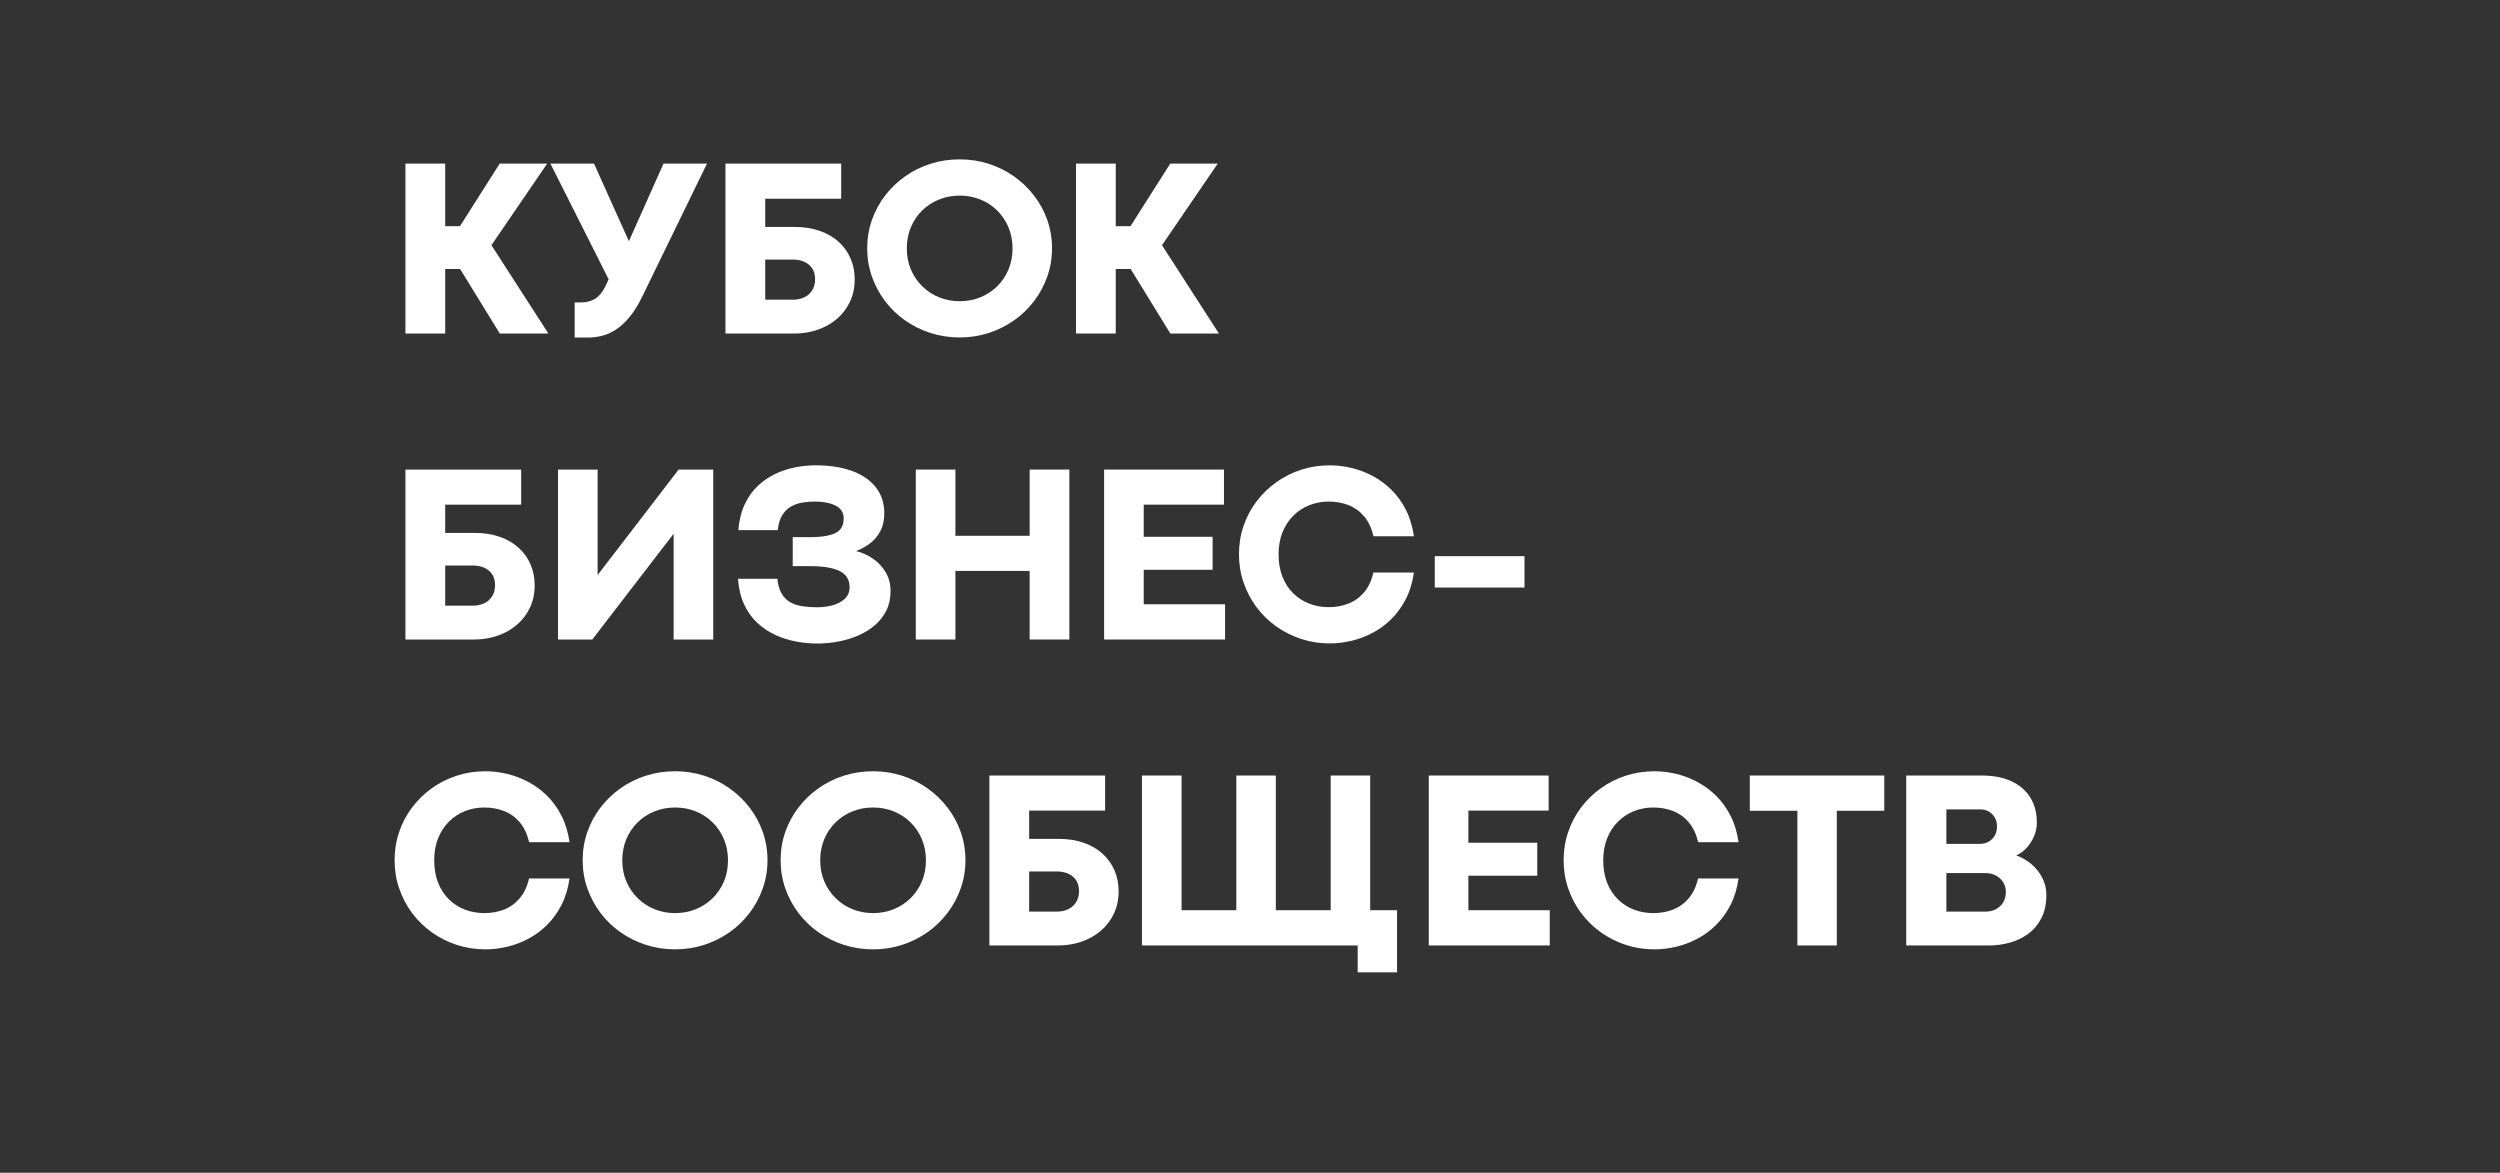 <?xml version="1.0" encoding="UTF-8"?> <svg xmlns="http://www.w3.org/2000/svg" xmlns:xlink="http://www.w3.org/1999/xlink" width="1407" zoomAndPan="magnify" viewBox="0 0 1055.25 495" height="660" preserveAspectRatio="xMidYMid meet" version="1.0"><rect x="0" y="0" width="1055.25" height="495" fill="#333333" stroke="none"/><defs><g></g></defs><g fill="#ffffff" fill-opacity="1"><g transform="translate(163.808, 140.798)"><g><path d="M 7.328 0 L 7.328 -71.734 L 24.109 -71.734 L 24.109 -45.312 L 30.328 -45.312 L 47.109 -71.734 L 67.156 -71.734 L 43.625 -37.297 L 67.672 0 L 47.156 0 L 30.391 -27.266 L 24.109 -27.266 L 24.109 0 Z M 7.328 0 "></path></g></g></g><g fill="#ffffff" fill-opacity="1"><g transform="translate(231.798, 140.798)"><g><path d="M 16.359 1.688 L 10.766 1.688 L 10.766 -13.141 L 13.188 -13.141 C 15.582 -13.141 17.613 -13.629 19.281 -14.609 C 20.945 -15.598 22.379 -17.27 23.578 -19.625 L 25.109 -22.891 L 0.531 -71.734 L 18.938 -71.734 L 33.656 -38.984 L 48.266 -71.734 L 66.625 -71.734 L 39.141 -15.297 C 37.422 -11.848 35.633 -9.016 33.781 -6.797 C 31.938 -4.586 30.047 -2.863 28.109 -1.625 C 26.18 -0.395 24.234 0.461 22.266 0.953 C 20.297 1.441 18.328 1.688 16.359 1.688 Z M 16.359 1.688 "></path></g></g></g><g fill="#ffffff" fill-opacity="1"><g transform="translate(298.893, 140.798)"><g><path d="M 36.234 0 L 7.328 0 L 7.328 -71.734 L 56.172 -71.734 L 56.172 -56.922 L 24.109 -56.922 L 24.109 -45 L 36.5 -45 C 40.477 -45 44.039 -44.441 47.188 -43.328 C 50.332 -42.223 52.992 -40.664 55.172 -38.656 C 57.359 -36.656 59.02 -34.316 60.156 -31.641 C 61.301 -28.973 61.875 -26.055 61.875 -22.891 C 61.875 -19.379 61.203 -16.211 59.859 -13.391 C 58.523 -10.578 56.68 -8.172 54.328 -6.172 C 51.973 -4.172 49.25 -2.641 46.156 -1.578 C 43.062 -0.523 39.754 0 36.234 0 Z M 24.109 -31.234 L 24.109 -14.297 L 35.875 -14.297 C 37.562 -14.297 39.109 -14.617 40.516 -15.266 C 41.922 -15.922 43.047 -16.898 43.891 -18.203 C 44.734 -19.504 45.156 -21.086 45.156 -22.953 C 45.156 -24.848 44.723 -26.41 43.859 -27.641 C 42.992 -28.867 41.859 -29.773 40.453 -30.359 C 39.047 -30.941 37.52 -31.234 35.875 -31.234 Z M 24.109 -31.234 "></path></g></g></g><g fill="#ffffff" fill-opacity="1"><g transform="translate(363.297, 140.798)"><g><path d="M 41.781 1.641 C 37.457 1.641 33.344 1.008 29.438 -0.25 C 25.531 -1.52 21.953 -3.297 18.703 -5.578 C 15.453 -7.867 12.641 -10.586 10.266 -13.734 C 7.891 -16.891 6.039 -20.348 4.719 -24.109 C 3.406 -27.867 2.75 -31.82 2.75 -35.969 C 2.75 -40.156 3.406 -44.129 4.719 -47.891 C 6.039 -51.66 7.891 -55.098 10.266 -58.203 C 12.641 -61.316 15.453 -64.023 18.703 -66.328 C 21.953 -68.629 25.531 -70.406 29.438 -71.656 C 33.344 -72.906 37.457 -73.531 41.781 -73.531 C 46.07 -73.531 50.16 -72.906 54.047 -71.656 C 57.93 -70.406 61.5 -68.629 64.75 -66.328 C 68 -64.023 70.816 -61.316 73.203 -58.203 C 75.598 -55.098 77.457 -51.66 78.781 -47.891 C 80.102 -44.129 80.766 -40.156 80.766 -35.969 C 80.766 -31.82 80.102 -27.867 78.781 -24.109 C 77.457 -20.348 75.598 -16.891 73.203 -13.734 C 70.816 -10.586 68 -7.867 64.75 -5.578 C 61.5 -3.297 57.93 -1.52 54.047 -0.25 C 50.16 1.008 46.07 1.641 41.781 1.641 Z M 41.781 -13.656 C 44.875 -13.656 47.773 -14.203 50.484 -15.297 C 53.191 -16.391 55.562 -17.938 57.594 -19.938 C 59.633 -21.945 61.227 -24.301 62.375 -27 C 63.52 -29.707 64.094 -32.68 64.094 -35.922 C 64.094 -39.16 63.52 -42.141 62.375 -44.859 C 61.227 -47.586 59.633 -49.953 57.594 -51.953 C 55.562 -53.961 53.191 -55.508 50.484 -56.594 C 47.773 -57.688 44.875 -58.234 41.781 -58.234 C 38.688 -58.234 35.785 -57.688 33.078 -56.594 C 30.367 -55.508 27.992 -53.961 25.953 -51.953 C 23.91 -49.953 22.316 -47.586 21.172 -44.859 C 20.035 -42.141 19.469 -39.16 19.469 -35.922 C 19.469 -32.68 20.047 -29.707 21.203 -27 C 22.367 -24.301 23.969 -21.945 26 -19.938 C 28.039 -17.938 30.406 -16.391 33.094 -15.297 C 35.789 -14.203 38.688 -13.656 41.781 -13.656 Z M 41.781 -13.656 "></path></g></g></g><g fill="#ffffff" fill-opacity="1"><g transform="translate(446.848, 140.798)"><g><path d="M 7.328 0 L 7.328 -71.734 L 24.109 -71.734 L 24.109 -45.312 L 30.328 -45.312 L 47.109 -71.734 L 67.156 -71.734 L 43.625 -37.297 L 67.672 0 L 47.156 0 L 30.391 -27.266 L 24.109 -27.266 L 24.109 0 Z M 7.328 0 "></path></g></g></g><g fill="#ffffff" fill-opacity="1"><g transform="translate(163.808, 269.939)"><g><path d="M 36.234 0 L 7.328 0 L 7.328 -71.734 L 56.172 -71.734 L 56.172 -56.922 L 24.109 -56.922 L 24.109 -45 L 36.5 -45 C 40.477 -45 44.039 -44.441 47.188 -43.328 C 50.332 -42.223 52.992 -40.664 55.172 -38.656 C 57.359 -36.656 59.02 -34.316 60.156 -31.641 C 61.301 -28.973 61.875 -26.055 61.875 -22.891 C 61.875 -19.379 61.203 -16.211 59.859 -13.391 C 58.523 -10.578 56.68 -8.172 54.328 -6.172 C 51.973 -4.172 49.25 -2.641 46.156 -1.578 C 43.062 -0.523 39.754 0 36.234 0 Z M 24.109 -31.234 L 24.109 -14.297 L 35.875 -14.297 C 37.562 -14.297 39.109 -14.617 40.516 -15.266 C 41.922 -15.922 43.047 -16.898 43.891 -18.203 C 44.734 -19.504 45.156 -21.086 45.156 -22.953 C 45.156 -24.848 44.723 -26.41 43.859 -27.641 C 42.992 -28.867 41.859 -29.773 40.453 -30.359 C 39.047 -30.941 37.52 -31.234 35.875 -31.234 Z M 24.109 -31.234 "></path></g></g></g><g fill="#ffffff" fill-opacity="1"><g transform="translate(228.212, 269.939)"><g><path d="M 72.844 -71.734 L 72.844 0 L 56.125 0 L 56.125 -44.578 L 56.078 -44.578 L 21.781 0 L 7.328 0 L 7.328 -71.734 L 24.047 -71.734 L 24.047 -27.219 L 58.234 -71.734 Z M 72.844 -71.734 "></path></g></g></g><g fill="#ffffff" fill-opacity="1"><g transform="translate(308.387, 269.939)"><g><path d="M 36.453 -13.609 C 38.805 -13.609 41.031 -13.895 43.125 -14.469 C 45.219 -15.051 46.922 -15.973 48.234 -17.234 C 49.555 -18.504 50.219 -20.129 50.219 -22.109 C 50.219 -25.234 48.836 -27.488 46.078 -28.875 C 43.316 -30.27 39.125 -30.969 33.5 -30.969 L 26.219 -30.969 L 26.219 -43.203 L 34.766 -43.203 C 39.234 -43.336 42.508 -43.984 44.594 -45.141 C 46.688 -46.305 47.734 -48.297 47.734 -51.109 C 47.734 -53.578 46.598 -55.379 44.328 -56.516 C 42.066 -57.66 39.07 -58.234 35.344 -58.234 C 33.688 -58.234 32.004 -58.094 30.297 -57.812 C 28.598 -57.531 27.008 -56.973 25.531 -56.141 C 24.051 -55.316 22.812 -54.102 21.812 -52.5 C 20.812 -50.906 20.172 -48.789 19.891 -46.156 L 3.266 -46.156 C 3.617 -50.344 4.516 -53.973 5.953 -57.047 C 7.398 -60.129 9.238 -62.723 11.469 -64.828 C 13.707 -66.941 16.18 -68.641 18.891 -69.922 C 21.598 -71.203 24.41 -72.125 27.328 -72.688 C 30.242 -73.25 33.094 -73.531 35.875 -73.531 C 41.852 -73.531 47.004 -72.727 51.328 -71.125 C 55.648 -69.531 58.988 -67.219 61.344 -64.188 C 63.695 -61.164 64.875 -57.531 64.875 -53.281 C 64.875 -50.363 64.32 -47.859 63.219 -45.766 C 62.113 -43.672 60.66 -41.945 58.859 -40.594 C 57.066 -39.238 55.098 -38.156 52.953 -37.344 C 55.523 -36.707 57.914 -35.625 60.125 -34.094 C 62.344 -32.57 64.129 -30.656 65.484 -28.344 C 66.836 -26.039 67.516 -23.398 67.516 -20.422 C 67.516 -17.359 66.926 -14.641 65.75 -12.266 C 64.57 -9.891 62.961 -7.82 60.922 -6.062 C 58.879 -4.301 56.539 -2.848 53.906 -1.703 C 51.27 -0.566 48.473 0.281 45.516 0.844 C 42.566 1.406 39.598 1.688 36.609 1.688 C 33.617 1.688 30.609 1.406 27.578 0.844 C 24.555 0.281 21.656 -0.641 18.875 -1.922 C 16.102 -3.203 13.582 -4.891 11.312 -6.984 C 9.039 -9.078 7.188 -11.66 5.75 -14.734 C 4.312 -17.816 3.43 -21.453 3.109 -25.641 L 19.734 -25.641 C 20.016 -23.004 20.629 -20.895 21.578 -19.312 C 22.523 -17.727 23.754 -16.52 25.266 -15.688 C 26.773 -14.863 28.477 -14.312 30.375 -14.031 C 32.281 -13.75 34.305 -13.609 36.453 -13.609 Z M 36.453 -13.609 "></path></g></g></g><g fill="#ffffff" fill-opacity="1"><g transform="translate(379.226, 269.939)"><g><path d="M 24.047 0 L 7.328 0 L 7.328 -71.734 L 24.047 -71.734 L 24.047 -43.781 L 55.391 -43.781 L 55.391 -71.734 L 72.156 -71.734 L 72.156 0 L 55.391 0 L 55.391 -28.953 L 24.047 -28.953 Z M 24.047 0 "></path></g></g></g><g fill="#ffffff" fill-opacity="1"><g transform="translate(458.716, 269.939)"><g><path d="M 58.391 0 L 7.328 0 L 7.328 -71.734 L 57.922 -71.734 L 57.922 -56.922 L 24.047 -56.922 L 24.047 -43.359 L 53.125 -43.359 L 53.125 -29.438 L 24.047 -29.438 L 24.047 -14.875 L 58.391 -14.875 Z M 58.391 0 "></path></g></g></g><g fill="#ffffff" fill-opacity="1"><g transform="translate(520.219, 269.939)"><g><path d="M 41.094 1.641 C 36.832 1.641 32.785 1.008 28.953 -0.25 C 25.117 -1.52 21.602 -3.297 18.406 -5.578 C 15.207 -7.867 12.438 -10.586 10.094 -13.734 C 7.758 -16.891 5.953 -20.348 4.672 -24.109 C 3.391 -27.867 2.75 -31.82 2.75 -35.969 C 2.75 -40.156 3.391 -44.129 4.672 -47.891 C 5.953 -51.66 7.758 -55.098 10.094 -58.203 C 12.438 -61.316 15.207 -64.023 18.406 -66.328 C 21.602 -68.629 25.117 -70.406 28.953 -71.656 C 32.785 -72.906 36.832 -73.531 41.094 -73.531 C 44.113 -73.531 47.172 -73.16 50.266 -72.422 C 53.359 -71.68 56.336 -70.547 59.203 -69.016 C 62.078 -67.492 64.719 -65.547 67.125 -63.172 C 69.531 -60.797 71.562 -57.977 73.219 -54.719 C 74.875 -51.469 76 -47.754 76.594 -43.578 L 59.547 -43.578 C 58.703 -47.086 57.359 -49.914 55.516 -52.062 C 53.672 -54.207 51.473 -55.77 48.922 -56.75 C 46.367 -57.738 43.602 -58.234 40.625 -58.234 C 37.738 -58.234 35.008 -57.723 32.438 -56.703 C 29.875 -55.68 27.625 -54.203 25.688 -52.266 C 23.75 -50.336 22.227 -48 21.125 -45.25 C 20.02 -42.508 19.469 -39.398 19.469 -35.922 C 19.469 -32.367 20.02 -29.211 21.125 -26.453 C 22.227 -23.691 23.75 -21.359 25.688 -19.453 C 27.625 -17.555 29.875 -16.113 32.438 -15.125 C 35.008 -14.145 37.738 -13.656 40.625 -13.656 C 43.57 -13.656 46.32 -14.145 48.875 -15.125 C 51.426 -16.113 53.629 -17.68 55.484 -19.828 C 57.348 -21.973 58.688 -24.789 59.5 -28.281 L 76.594 -28.281 C 76 -24.094 74.875 -20.379 73.219 -17.141 C 71.562 -13.91 69.547 -11.109 67.172 -8.734 C 64.797 -6.359 62.164 -4.406 59.281 -2.875 C 56.406 -1.344 53.422 -0.207 50.328 0.531 C 47.234 1.27 44.156 1.641 41.094 1.641 Z M 41.094 1.641 "></path></g></g></g><g fill="#ffffff" fill-opacity="1"><g transform="translate(599.603, 269.939)"><g><path d="M 43.891 -21.938 L 6.016 -21.938 L 6.016 -35.188 L 43.891 -35.188 Z M 43.891 -21.938 "></path></g></g></g><g fill="#ffffff" fill-opacity="1"><g transform="translate(163.808, 399.079)"><g><path d="M 41.094 1.641 C 36.832 1.641 32.785 1.008 28.953 -0.25 C 25.117 -1.52 21.602 -3.297 18.406 -5.578 C 15.207 -7.867 12.438 -10.586 10.094 -13.734 C 7.758 -16.891 5.953 -20.348 4.672 -24.109 C 3.391 -27.867 2.75 -31.82 2.75 -35.969 C 2.75 -40.156 3.391 -44.129 4.672 -47.891 C 5.953 -51.66 7.758 -55.098 10.094 -58.203 C 12.438 -61.316 15.207 -64.023 18.406 -66.328 C 21.602 -68.629 25.117 -70.406 28.953 -71.656 C 32.785 -72.906 36.832 -73.531 41.094 -73.531 C 44.113 -73.531 47.172 -73.16 50.266 -72.422 C 53.359 -71.68 56.336 -70.547 59.203 -69.016 C 62.078 -67.492 64.719 -65.547 67.125 -63.172 C 69.531 -60.797 71.562 -57.977 73.219 -54.719 C 74.875 -51.469 76 -47.754 76.594 -43.578 L 59.547 -43.578 C 58.703 -47.086 57.359 -49.914 55.516 -52.062 C 53.672 -54.207 51.473 -55.77 48.922 -56.75 C 46.367 -57.738 43.602 -58.234 40.625 -58.234 C 37.738 -58.234 35.008 -57.723 32.438 -56.703 C 29.875 -55.68 27.625 -54.203 25.688 -52.266 C 23.75 -50.336 22.227 -48 21.125 -45.25 C 20.02 -42.508 19.469 -39.398 19.469 -35.922 C 19.469 -32.367 20.02 -29.211 21.125 -26.453 C 22.227 -23.691 23.75 -21.359 25.688 -19.453 C 27.625 -17.555 29.875 -16.113 32.438 -15.125 C 35.008 -14.145 37.738 -13.656 40.625 -13.656 C 43.57 -13.656 46.32 -14.145 48.875 -15.125 C 51.426 -16.113 53.629 -17.68 55.484 -19.828 C 57.348 -21.973 58.688 -24.789 59.5 -28.281 L 76.594 -28.281 C 76 -24.094 74.875 -20.379 73.219 -17.141 C 71.562 -13.91 69.547 -11.109 67.172 -8.734 C 64.797 -6.359 62.164 -4.406 59.281 -2.875 C 56.406 -1.344 53.422 -0.207 50.328 0.531 C 47.234 1.27 44.156 1.641 41.094 1.641 Z M 41.094 1.641 "></path></g></g></g><g fill="#ffffff" fill-opacity="1"><g transform="translate(243.192, 399.079)"><g><path d="M 41.781 1.641 C 37.457 1.641 33.344 1.008 29.438 -0.25 C 25.531 -1.52 21.953 -3.297 18.703 -5.578 C 15.453 -7.867 12.641 -10.586 10.266 -13.734 C 7.891 -16.891 6.039 -20.348 4.719 -24.109 C 3.406 -27.867 2.75 -31.82 2.75 -35.969 C 2.75 -40.156 3.406 -44.129 4.719 -47.891 C 6.039 -51.66 7.891 -55.098 10.266 -58.203 C 12.641 -61.316 15.453 -64.023 18.703 -66.328 C 21.953 -68.629 25.531 -70.406 29.438 -71.656 C 33.344 -72.906 37.457 -73.531 41.781 -73.531 C 46.07 -73.531 50.16 -72.906 54.047 -71.656 C 57.93 -70.406 61.5 -68.629 64.75 -66.328 C 68 -64.023 70.816 -61.316 73.203 -58.203 C 75.598 -55.098 77.457 -51.66 78.781 -47.891 C 80.102 -44.129 80.766 -40.156 80.766 -35.969 C 80.766 -31.82 80.102 -27.867 78.781 -24.109 C 77.457 -20.348 75.598 -16.891 73.203 -13.734 C 70.816 -10.586 68 -7.867 64.75 -5.578 C 61.5 -3.297 57.93 -1.52 54.047 -0.25 C 50.16 1.008 46.07 1.641 41.781 1.641 Z M 41.781 -13.656 C 44.875 -13.656 47.773 -14.203 50.484 -15.297 C 53.191 -16.391 55.562 -17.938 57.594 -19.938 C 59.633 -21.945 61.227 -24.301 62.375 -27 C 63.52 -29.707 64.094 -32.68 64.094 -35.922 C 64.094 -39.16 63.52 -42.141 62.375 -44.859 C 61.227 -47.586 59.633 -49.953 57.594 -51.953 C 55.562 -53.961 53.191 -55.508 50.484 -56.594 C 47.773 -57.688 44.875 -58.234 41.781 -58.234 C 38.688 -58.234 35.785 -57.688 33.078 -56.594 C 30.367 -55.508 27.992 -53.961 25.953 -51.953 C 23.91 -49.953 22.316 -47.586 21.172 -44.859 C 20.035 -42.141 19.469 -39.16 19.469 -35.922 C 19.469 -32.68 20.047 -29.707 21.203 -27 C 22.367 -24.301 23.969 -21.945 26 -19.938 C 28.039 -17.938 30.406 -16.391 33.094 -15.297 C 35.789 -14.203 38.688 -13.656 41.781 -13.656 Z M 41.781 -13.656 "></path></g></g></g><g fill="#ffffff" fill-opacity="1"><g transform="translate(326.743, 399.079)"><g><path d="M 41.781 1.641 C 37.457 1.641 33.344 1.008 29.438 -0.25 C 25.531 -1.52 21.953 -3.297 18.703 -5.578 C 15.453 -7.867 12.641 -10.586 10.266 -13.734 C 7.891 -16.891 6.039 -20.348 4.719 -24.109 C 3.406 -27.867 2.75 -31.82 2.75 -35.969 C 2.75 -40.156 3.406 -44.129 4.719 -47.891 C 6.039 -51.66 7.891 -55.098 10.266 -58.203 C 12.641 -61.316 15.453 -64.023 18.703 -66.328 C 21.953 -68.629 25.531 -70.406 29.438 -71.656 C 33.344 -72.906 37.457 -73.531 41.781 -73.531 C 46.07 -73.531 50.16 -72.906 54.047 -71.656 C 57.93 -70.406 61.5 -68.629 64.75 -66.328 C 68 -64.023 70.816 -61.316 73.203 -58.203 C 75.598 -55.098 77.457 -51.66 78.781 -47.891 C 80.102 -44.129 80.766 -40.156 80.766 -35.969 C 80.766 -31.82 80.102 -27.867 78.781 -24.109 C 77.457 -20.348 75.598 -16.891 73.203 -13.734 C 70.816 -10.586 68 -7.867 64.75 -5.578 C 61.5 -3.297 57.93 -1.52 54.047 -0.25 C 50.16 1.008 46.07 1.641 41.781 1.641 Z M 41.781 -13.656 C 44.875 -13.656 47.773 -14.203 50.484 -15.297 C 53.191 -16.391 55.562 -17.938 57.594 -19.938 C 59.633 -21.945 61.227 -24.301 62.375 -27 C 63.52 -29.707 64.094 -32.68 64.094 -35.922 C 64.094 -39.16 63.52 -42.141 62.375 -44.859 C 61.227 -47.586 59.633 -49.953 57.594 -51.953 C 55.562 -53.961 53.191 -55.508 50.484 -56.594 C 47.773 -57.688 44.875 -58.234 41.781 -58.234 C 38.688 -58.234 35.785 -57.688 33.078 -56.594 C 30.367 -55.508 27.992 -53.961 25.953 -51.953 C 23.91 -49.953 22.316 -47.586 21.172 -44.859 C 20.035 -42.141 19.469 -39.16 19.469 -35.922 C 19.469 -32.68 20.047 -29.707 21.203 -27 C 22.367 -24.301 23.969 -21.945 26 -19.938 C 28.039 -17.938 30.406 -16.391 33.094 -15.297 C 35.789 -14.203 38.688 -13.656 41.781 -13.656 Z M 41.781 -13.656 "></path></g></g></g><g fill="#ffffff" fill-opacity="1"><g transform="translate(410.294, 399.079)"><g><path d="M 36.234 0 L 7.328 0 L 7.328 -71.734 L 56.172 -71.734 L 56.172 -56.922 L 24.109 -56.922 L 24.109 -45 L 36.5 -45 C 40.477 -45 44.039 -44.441 47.188 -43.328 C 50.332 -42.223 52.992 -40.664 55.172 -38.656 C 57.359 -36.656 59.02 -34.316 60.156 -31.641 C 61.301 -28.973 61.875 -26.055 61.875 -22.891 C 61.875 -19.379 61.203 -16.211 59.859 -13.391 C 58.523 -10.578 56.68 -8.172 54.328 -6.172 C 51.973 -4.172 49.25 -2.641 46.156 -1.578 C 43.062 -0.523 39.754 0 36.234 0 Z M 24.109 -31.234 L 24.109 -14.297 L 35.875 -14.297 C 37.562 -14.297 39.109 -14.617 40.516 -15.266 C 41.922 -15.922 43.047 -16.898 43.891 -18.203 C 44.734 -19.504 45.156 -21.086 45.156 -22.953 C 45.156 -24.848 44.723 -26.41 43.859 -27.641 C 42.992 -28.867 41.859 -29.773 40.453 -30.359 C 39.047 -30.941 37.52 -31.234 35.875 -31.234 Z M 24.109 -31.234 "></path></g></g></g><g fill="#ffffff" fill-opacity="1"><g transform="translate(474.698, 399.079)"><g><path d="M 115 11.344 L 98.375 11.344 L 98.375 0 L 7.328 0 L 7.328 -71.734 L 24.047 -71.734 L 24.047 -14.875 L 47.156 -14.875 L 47.156 -71.734 L 63.828 -71.734 L 63.828 -14.875 L 86.984 -14.875 L 86.984 -71.734 L 103.656 -71.734 L 103.656 -14.875 L 115 -14.875 Z M 115 11.344 "></path></g></g></g><g fill="#ffffff" fill-opacity="1"><g transform="translate(595.752, 399.079)"><g><path d="M 58.391 0 L 7.328 0 L 7.328 -71.734 L 57.922 -71.734 L 57.922 -56.922 L 24.047 -56.922 L 24.047 -43.359 L 53.125 -43.359 L 53.125 -29.438 L 24.047 -29.438 L 24.047 -14.875 L 58.391 -14.875 Z M 58.391 0 "></path></g></g></g><g fill="#ffffff" fill-opacity="1"><g transform="translate(657.255, 399.079)"><g><path d="M 41.094 1.641 C 36.832 1.641 32.785 1.008 28.953 -0.25 C 25.117 -1.52 21.602 -3.297 18.406 -5.578 C 15.207 -7.867 12.438 -10.586 10.094 -13.734 C 7.758 -16.891 5.953 -20.348 4.672 -24.109 C 3.391 -27.867 2.75 -31.82 2.75 -35.969 C 2.75 -40.156 3.391 -44.129 4.672 -47.891 C 5.953 -51.66 7.758 -55.098 10.094 -58.203 C 12.438 -61.316 15.207 -64.023 18.406 -66.328 C 21.602 -68.629 25.117 -70.406 28.953 -71.656 C 32.785 -72.906 36.832 -73.531 41.094 -73.531 C 44.113 -73.531 47.172 -73.16 50.266 -72.422 C 53.359 -71.68 56.336 -70.547 59.203 -69.016 C 62.078 -67.492 64.719 -65.547 67.125 -63.172 C 69.531 -60.797 71.562 -57.977 73.219 -54.719 C 74.875 -51.469 76 -47.754 76.594 -43.578 L 59.547 -43.578 C 58.703 -47.086 57.359 -49.914 55.516 -52.062 C 53.672 -54.207 51.473 -55.77 48.922 -56.75 C 46.367 -57.738 43.602 -58.234 40.625 -58.234 C 37.738 -58.234 35.008 -57.723 32.438 -56.703 C 29.875 -55.68 27.625 -54.203 25.688 -52.266 C 23.75 -50.336 22.227 -48 21.125 -45.25 C 20.02 -42.508 19.469 -39.398 19.469 -35.922 C 19.469 -32.367 20.02 -29.211 21.125 -26.453 C 22.227 -23.691 23.75 -21.359 25.688 -19.453 C 27.625 -17.555 29.875 -16.113 32.438 -15.125 C 35.008 -14.145 37.738 -13.656 40.625 -13.656 C 43.57 -13.656 46.32 -14.145 48.875 -15.125 C 51.426 -16.113 53.629 -17.68 55.484 -19.828 C 57.348 -21.973 58.688 -24.789 59.5 -28.281 L 76.594 -28.281 C 76 -24.094 74.875 -20.379 73.219 -17.141 C 71.562 -13.91 69.547 -11.109 67.172 -8.734 C 64.797 -6.359 62.164 -4.406 59.281 -2.875 C 56.406 -1.344 53.422 -0.207 50.328 0.531 C 47.234 1.27 44.156 1.641 41.094 1.641 Z M 41.094 1.641 "></path></g></g></g><g fill="#ffffff" fill-opacity="1"><g transform="translate(736.64, 399.079)"><g><path d="M 38.672 0 L 22.047 0 L 22.047 -56.859 L 1.953 -56.859 L 1.953 -71.734 L 58.703 -71.734 L 58.703 -56.859 L 38.672 -56.859 Z M 38.672 0 "></path></g></g></g><g fill="#ffffff" fill-opacity="1"><g transform="translate(797.299, 399.079)"><g><path d="M 42.312 0 L 7.328 0 L 7.328 -71.734 L 39.297 -71.734 C 44.004 -71.734 48.094 -70.953 51.562 -69.391 C 55.031 -67.828 57.711 -65.555 59.609 -62.578 C 61.504 -59.609 62.453 -56.016 62.453 -51.797 C 62.453 -49.797 62.047 -47.863 61.234 -46 C 60.43 -44.133 59.367 -42.5 58.047 -41.094 C 56.734 -39.688 55.301 -38.664 53.75 -38.031 C 56.039 -37.219 58.148 -36.004 60.078 -34.391 C 62.016 -32.773 63.562 -30.848 64.719 -28.609 C 65.883 -26.379 66.469 -23.961 66.469 -21.359 C 66.469 -17.523 65.77 -14.254 64.375 -11.547 C 62.988 -8.836 61.133 -6.629 58.812 -4.922 C 56.488 -3.223 53.895 -1.977 51.031 -1.188 C 48.164 -0.395 45.258 0 42.312 0 Z M 24.266 -57.438 L 24.266 -42.891 L 38.453 -42.891 C 40.523 -42.891 42.238 -43.582 43.594 -44.969 C 44.945 -46.352 45.625 -48.117 45.625 -50.266 C 45.625 -52.336 44.957 -54.051 43.625 -55.406 C 42.289 -56.758 40.582 -57.438 38.5 -57.438 Z M 24.266 -30.547 L 24.266 -14.297 L 40.781 -14.297 C 43.27 -14.297 45.32 -15.051 46.938 -16.562 C 48.562 -18.07 49.375 -20.113 49.375 -22.688 C 49.375 -24.125 49.004 -25.441 48.266 -26.641 C 47.523 -27.836 46.516 -28.785 45.234 -29.484 C 43.953 -30.191 42.469 -30.547 40.781 -30.547 Z M 24.266 -30.547 "></path></g></g></g></svg> 
